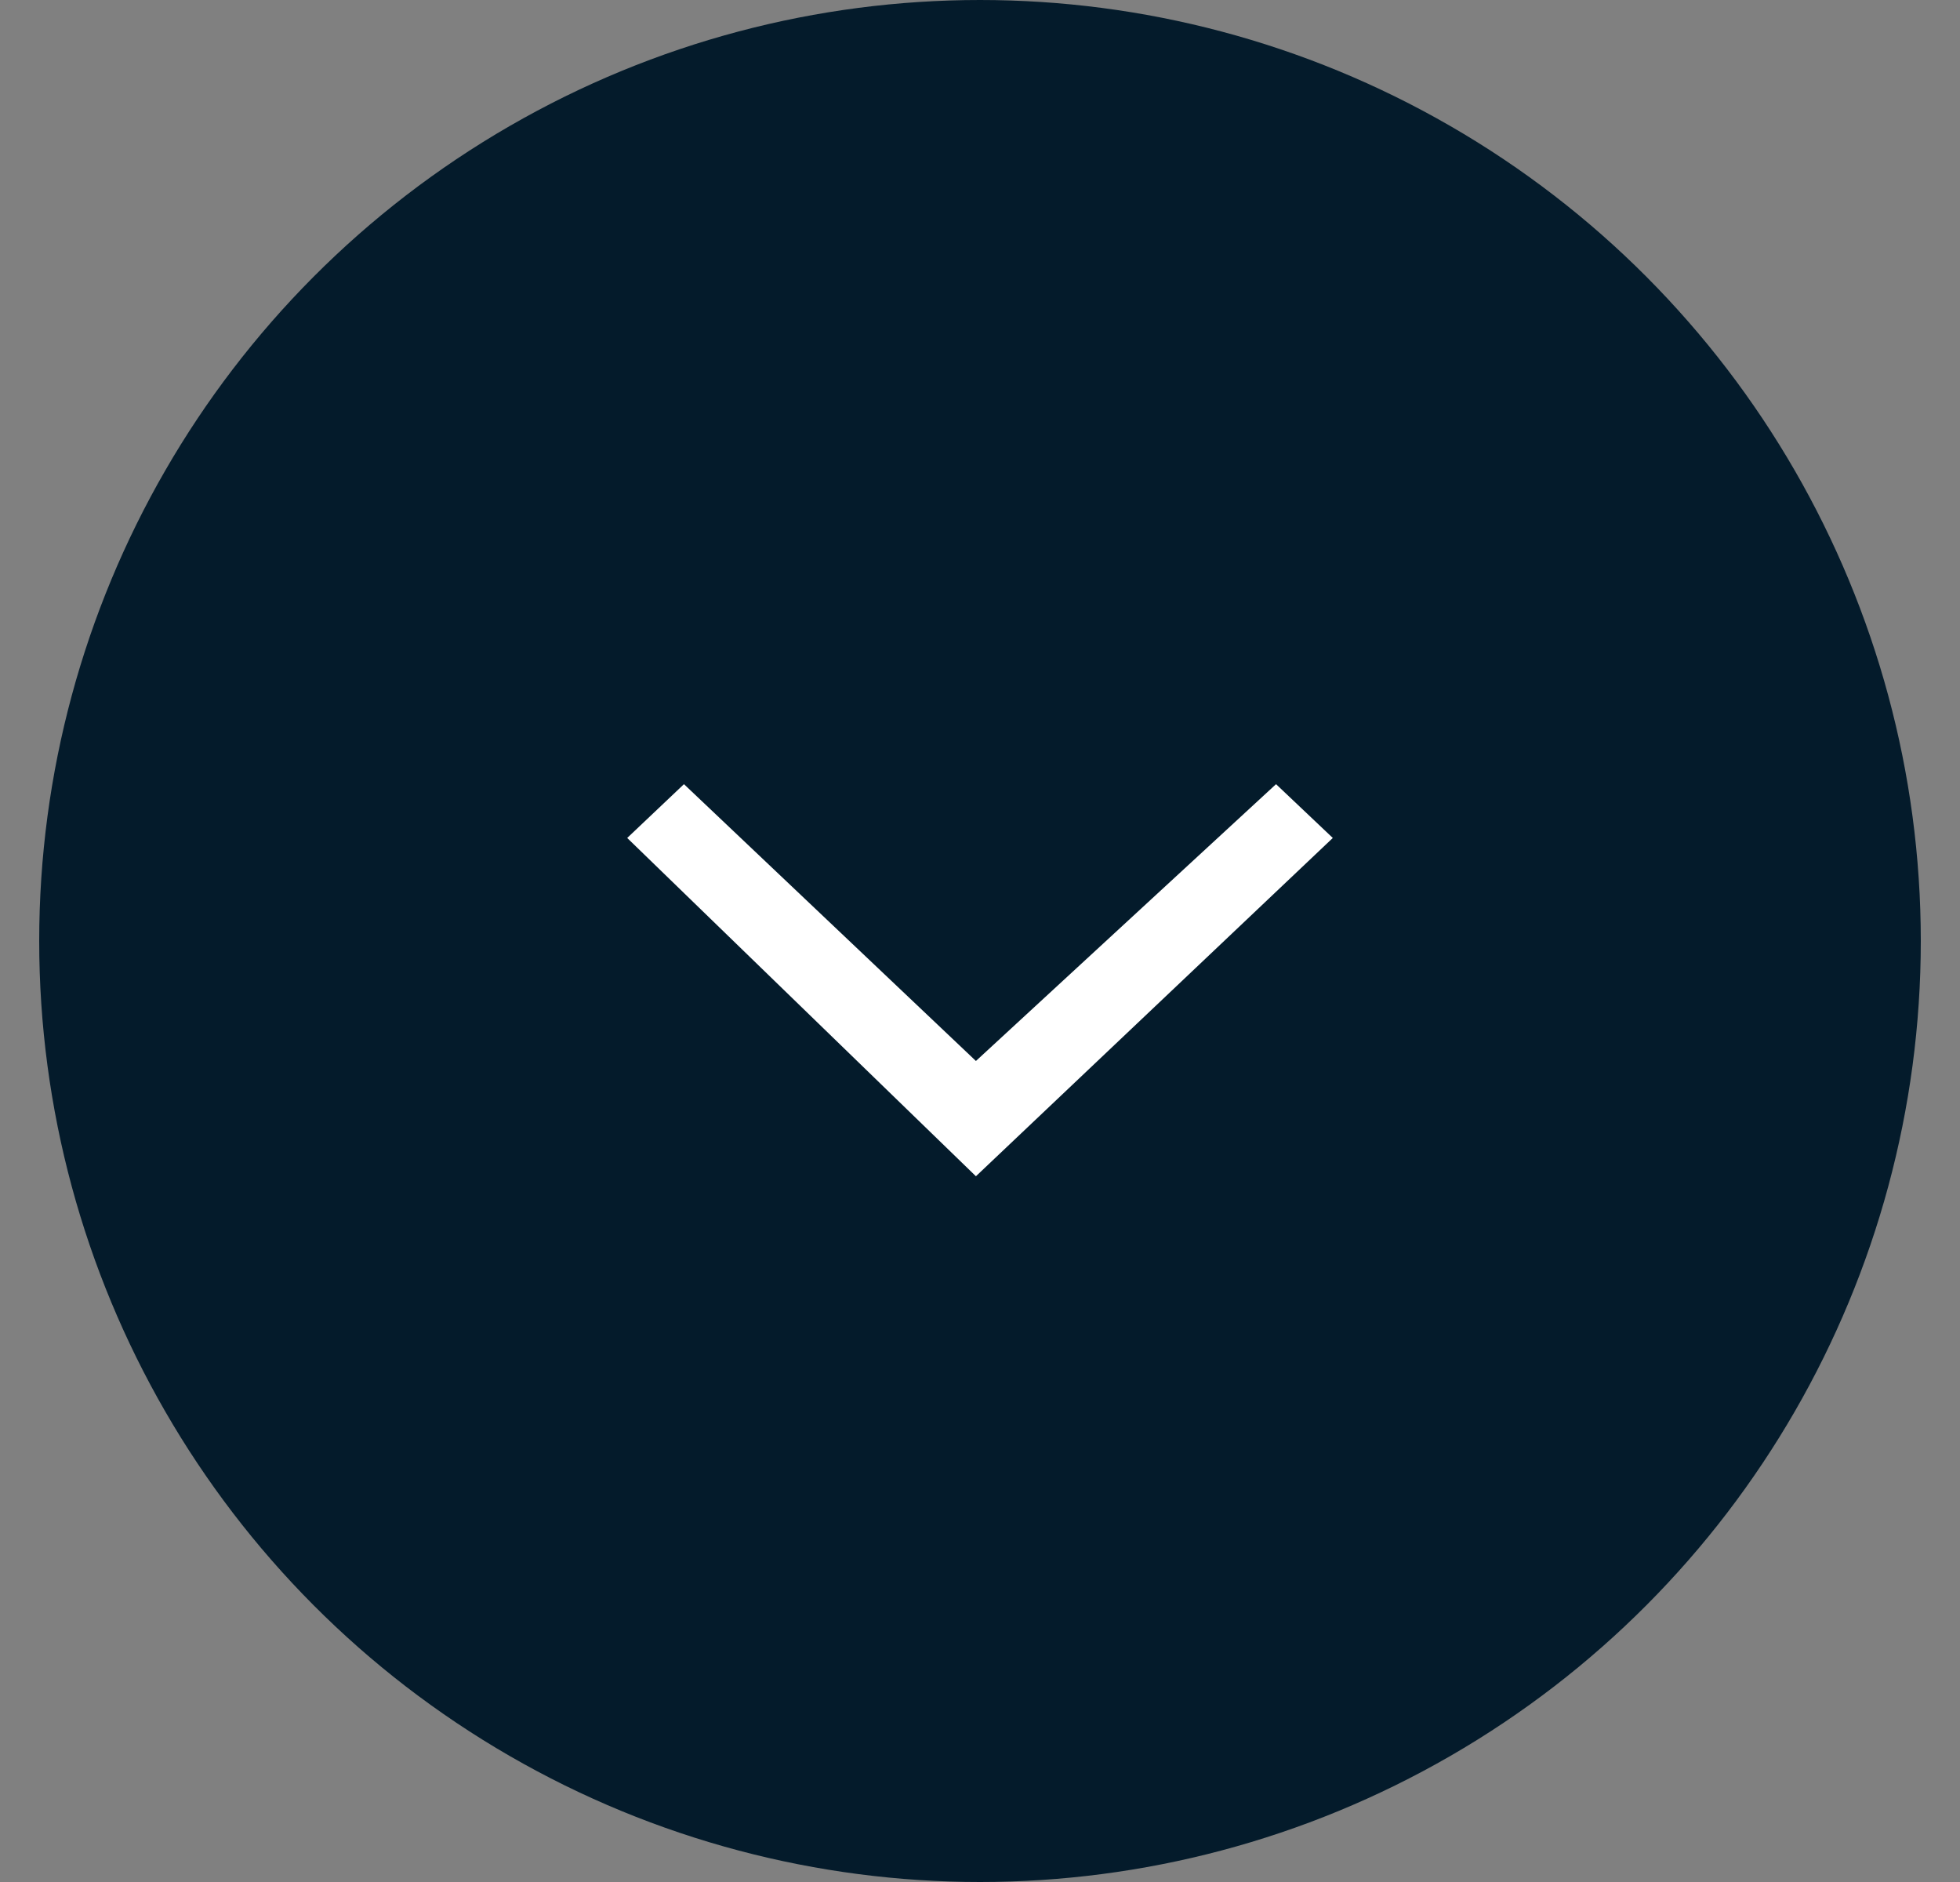 <svg width="25" height="24" fill="none" xmlns="http://www.w3.org/2000/svg"><rect width="100%" height="100%" fill="#808080" stroke="none"/><circle cx="12.5" cy="12" r="12" transform="rotate(-180 12.5 12)" fill="#041B2B"/><g clip-path="url(#clip0)"><path d="M8 10.686L8.724 10l3.724 3.53L16.276 10l.724.686L12.448 15 8 10.686z" fill="#fff"/></g><defs><clipPath id="clip0"><path fill="#fff" transform="rotate(90 5.25 13.25)" d="M0 0h8v12H0z"/></clipPath></defs></svg>